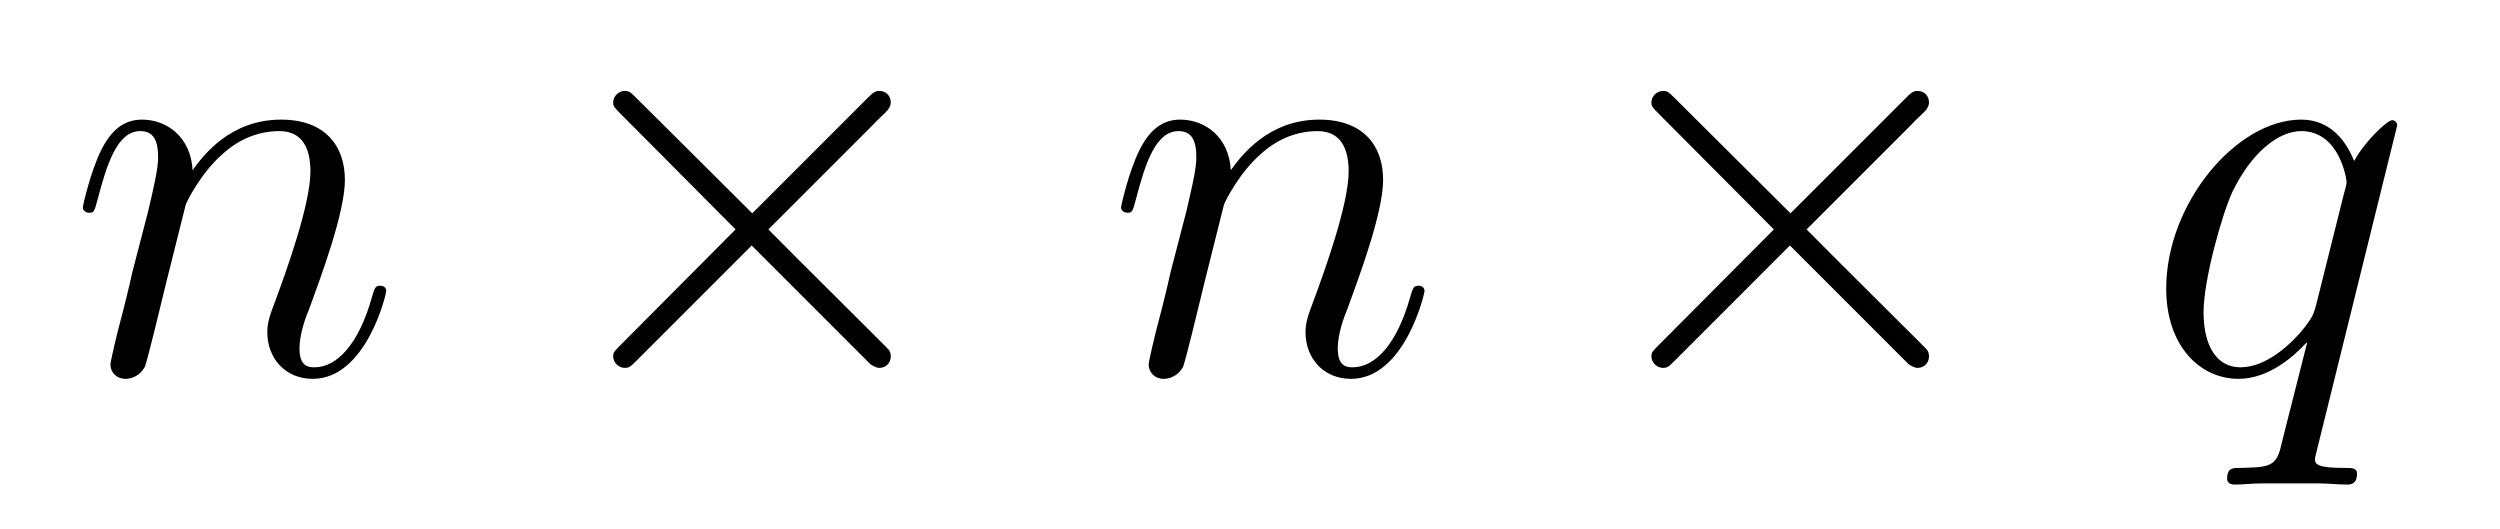 <?xml version='1.0' encoding='UTF-8'?>
<!-- This file was generated by dvisvgm 2.8.1 -->
<svg version='1.1' xmlns='http://www.w3.org/2000/svg' xmlns:xlink='http://www.w3.org/1999/xlink' width='52pt' height='11pt' viewBox='0 -11 52 11'>
<g id='page1'>
<g transform='matrix(1 0 0 -1 -127 651)'>
<path d='M130.863 657.742C130.887 657.814 131.185 658.412 131.628 658.794C131.938 659.081 132.345 659.273 132.811 659.273C133.289 659.273 133.457 658.914 133.457 658.436C133.457 657.754 132.967 656.392 132.728 655.746C132.62 655.459 132.56 655.304 132.56 655.089C132.56 654.551 132.931 654.12 133.504 654.12C134.616 654.12 135.034 655.878 135.034 655.949C135.034 656.009 134.987 656.057 134.915 656.057C134.808 656.057 134.795 656.021 134.736 655.818C134.461 654.838 134.007 654.36 133.54 654.36C133.421 654.36 133.229 654.372 133.229 654.754C133.229 655.053 133.361 655.412 133.433 655.579C133.672 656.236 134.174 657.575 134.174 658.257C134.174 658.974 133.755 659.512 132.847 659.512C131.783 659.512 131.221 658.759 131.006 658.46C130.97 659.141 130.48 659.512 129.954 659.512C129.572 659.512 129.308 659.285 129.105 658.878C128.89 658.448 128.723 657.731 128.723 657.683C128.723 657.635 128.771 657.575 128.854 657.575C128.95 657.575 128.962 657.587 129.033 657.862C129.225 658.591 129.44 659.273 129.918 659.273C130.193 659.273 130.289 659.081 130.289 658.723C130.289 658.46 130.169 657.993 130.086 657.623L129.751 656.332C129.703 656.105 129.572 655.567 129.512 655.352C129.428 655.041 129.297 654.479 129.297 654.419C129.297 654.252 129.428 654.12 129.608 654.12C129.751 654.12 129.918 654.192 130.014 654.372C130.038 654.431 130.145 654.85 130.205 655.089L130.468 656.165L130.863 657.742Z'/>
<path d='M142.647 657.563L140.256 659.942C140.113 660.086 140.089 660.109 139.993 660.109C139.874 660.109 139.754 660.002 139.754 659.87C139.754 659.787 139.778 659.763 139.91 659.631L142.3 657.228L139.91 654.826C139.778 654.694 139.754 654.67 139.754 654.587C139.754 654.455 139.874 654.348 139.993 654.348C140.089 654.348 140.113 654.372 140.256 654.515L142.635 656.894L145.11 654.419C145.134 654.408 145.217 654.348 145.289 654.348C145.432 654.348 145.528 654.455 145.528 654.587C145.528 654.611 145.528 654.658 145.492 654.718C145.48 654.742 143.58 656.619 142.982 657.228L145.17 659.416C145.229 659.488 145.409 659.643 145.468 659.715C145.48 659.739 145.528 659.787 145.528 659.87C145.528 660.002 145.432 660.109 145.289 660.109C145.193 660.109 145.146 660.062 145.014 659.93L142.647 657.563Z'/>
<path d='M152.458 657.742C152.482 657.814 152.781 658.412 153.223 658.794C153.534 659.081 153.94 659.273 154.406 659.273C154.884 659.273 155.052 658.914 155.052 658.436C155.052 657.754 154.562 656.392 154.323 655.746C154.215 655.459 154.155 655.304 154.155 655.089C154.155 654.551 154.526 654.12 155.1 654.12C156.212 654.12 156.63 655.878 156.63 655.949C156.63 656.009 156.582 656.057 156.51 656.057C156.403 656.057 156.391 656.021 156.331 655.818C156.056 654.838 155.602 654.36 155.136 654.36C155.016 654.36 154.825 654.372 154.825 654.754C154.825 655.053 154.956 655.412 155.028 655.579C155.267 656.236 155.769 657.575 155.769 658.257C155.769 658.974 155.351 659.512 154.442 659.512C153.378 659.512 152.817 658.759 152.601 658.46C152.565 659.141 152.075 659.512 151.549 659.512C151.167 659.512 150.904 659.285 150.701 658.878C150.485 658.448 150.318 657.731 150.318 657.683C150.318 657.635 150.366 657.575 150.45 657.575C150.545 657.575 150.557 657.587 150.629 657.862C150.82 658.591 151.035 659.273 151.513 659.273C151.788 659.273 151.884 659.081 151.884 658.723C151.884 658.46 151.764 657.993 151.681 657.623L151.346 656.332C151.298 656.105 151.167 655.567 151.107 655.352C151.023 655.041 150.892 654.479 150.892 654.419C150.892 654.252 151.023 654.12 151.203 654.12C151.346 654.12 151.513 654.192 151.609 654.372C151.633 654.431 151.741 654.85 151.8 655.089L152.063 656.165L152.458 657.742Z'/>
<path d='M164.242 657.563L161.852 659.942C161.708 660.086 161.684 660.109 161.589 660.109C161.469 660.109 161.349 660.002 161.349 659.87C161.349 659.787 161.374 659.763 161.505 659.631L163.896 657.228L161.505 654.826C161.374 654.694 161.349 654.67 161.349 654.587C161.349 654.455 161.469 654.348 161.589 654.348C161.684 654.348 161.708 654.372 161.852 654.515L164.23 656.894L166.705 654.419C166.729 654.408 166.813 654.348 166.884 654.348C167.028 654.348 167.123 654.455 167.123 654.587C167.123 654.611 167.123 654.658 167.088 654.718C167.076 654.742 165.175 656.619 164.577 657.228L166.765 659.416C166.824 659.488 167.004 659.643 167.064 659.715C167.076 659.739 167.123 659.787 167.123 659.87C167.123 660.002 167.028 660.109 166.884 660.109C166.789 660.109 166.741 660.062 166.61 659.93L164.242 657.563Z'/>
<path d='M176.862 659.392C176.862 659.452 176.815 659.5 176.755 659.5C176.659 659.5 176.193 659.069 175.966 658.651C175.751 659.189 175.38 659.512 174.866 659.512C173.515 659.512 172.057 657.767 172.057 655.997C172.057 654.814 172.75 654.12 173.563 654.12C174.197 654.12 174.723 654.599 174.974 654.873L174.986 654.862L174.531 653.068L174.424 652.638C174.316 652.28 174.137 652.28 173.575 652.267C173.443 652.267 173.324 652.267 173.324 652.04C173.324 651.957 173.396 651.921 173.479 651.921C173.647 651.921 173.862 651.945 174.029 651.945H175.248C175.428 651.945 175.631 651.921 175.81 651.921C175.882 651.921 176.026 651.921 176.026 652.148C176.026 652.267 175.93 652.267 175.751 652.267C175.189 652.267 175.153 652.351 175.153 652.447C175.153 652.507 175.165 652.519 175.201 652.674L176.862 659.392ZM175.177 655.662C175.117 655.459 175.117 655.435 174.95 655.208C174.687 654.873 174.161 654.36 173.599 654.36C173.109 654.36 172.834 654.802 172.834 655.507C172.834 656.165 173.204 657.503 173.432 658.006C173.838 658.842 174.4 659.273 174.866 659.273C175.655 659.273 175.81 658.293 175.81 658.197C175.81 658.185 175.775 658.029 175.763 658.006L175.177 655.662Z'/>
</g>
</g>
</svg>